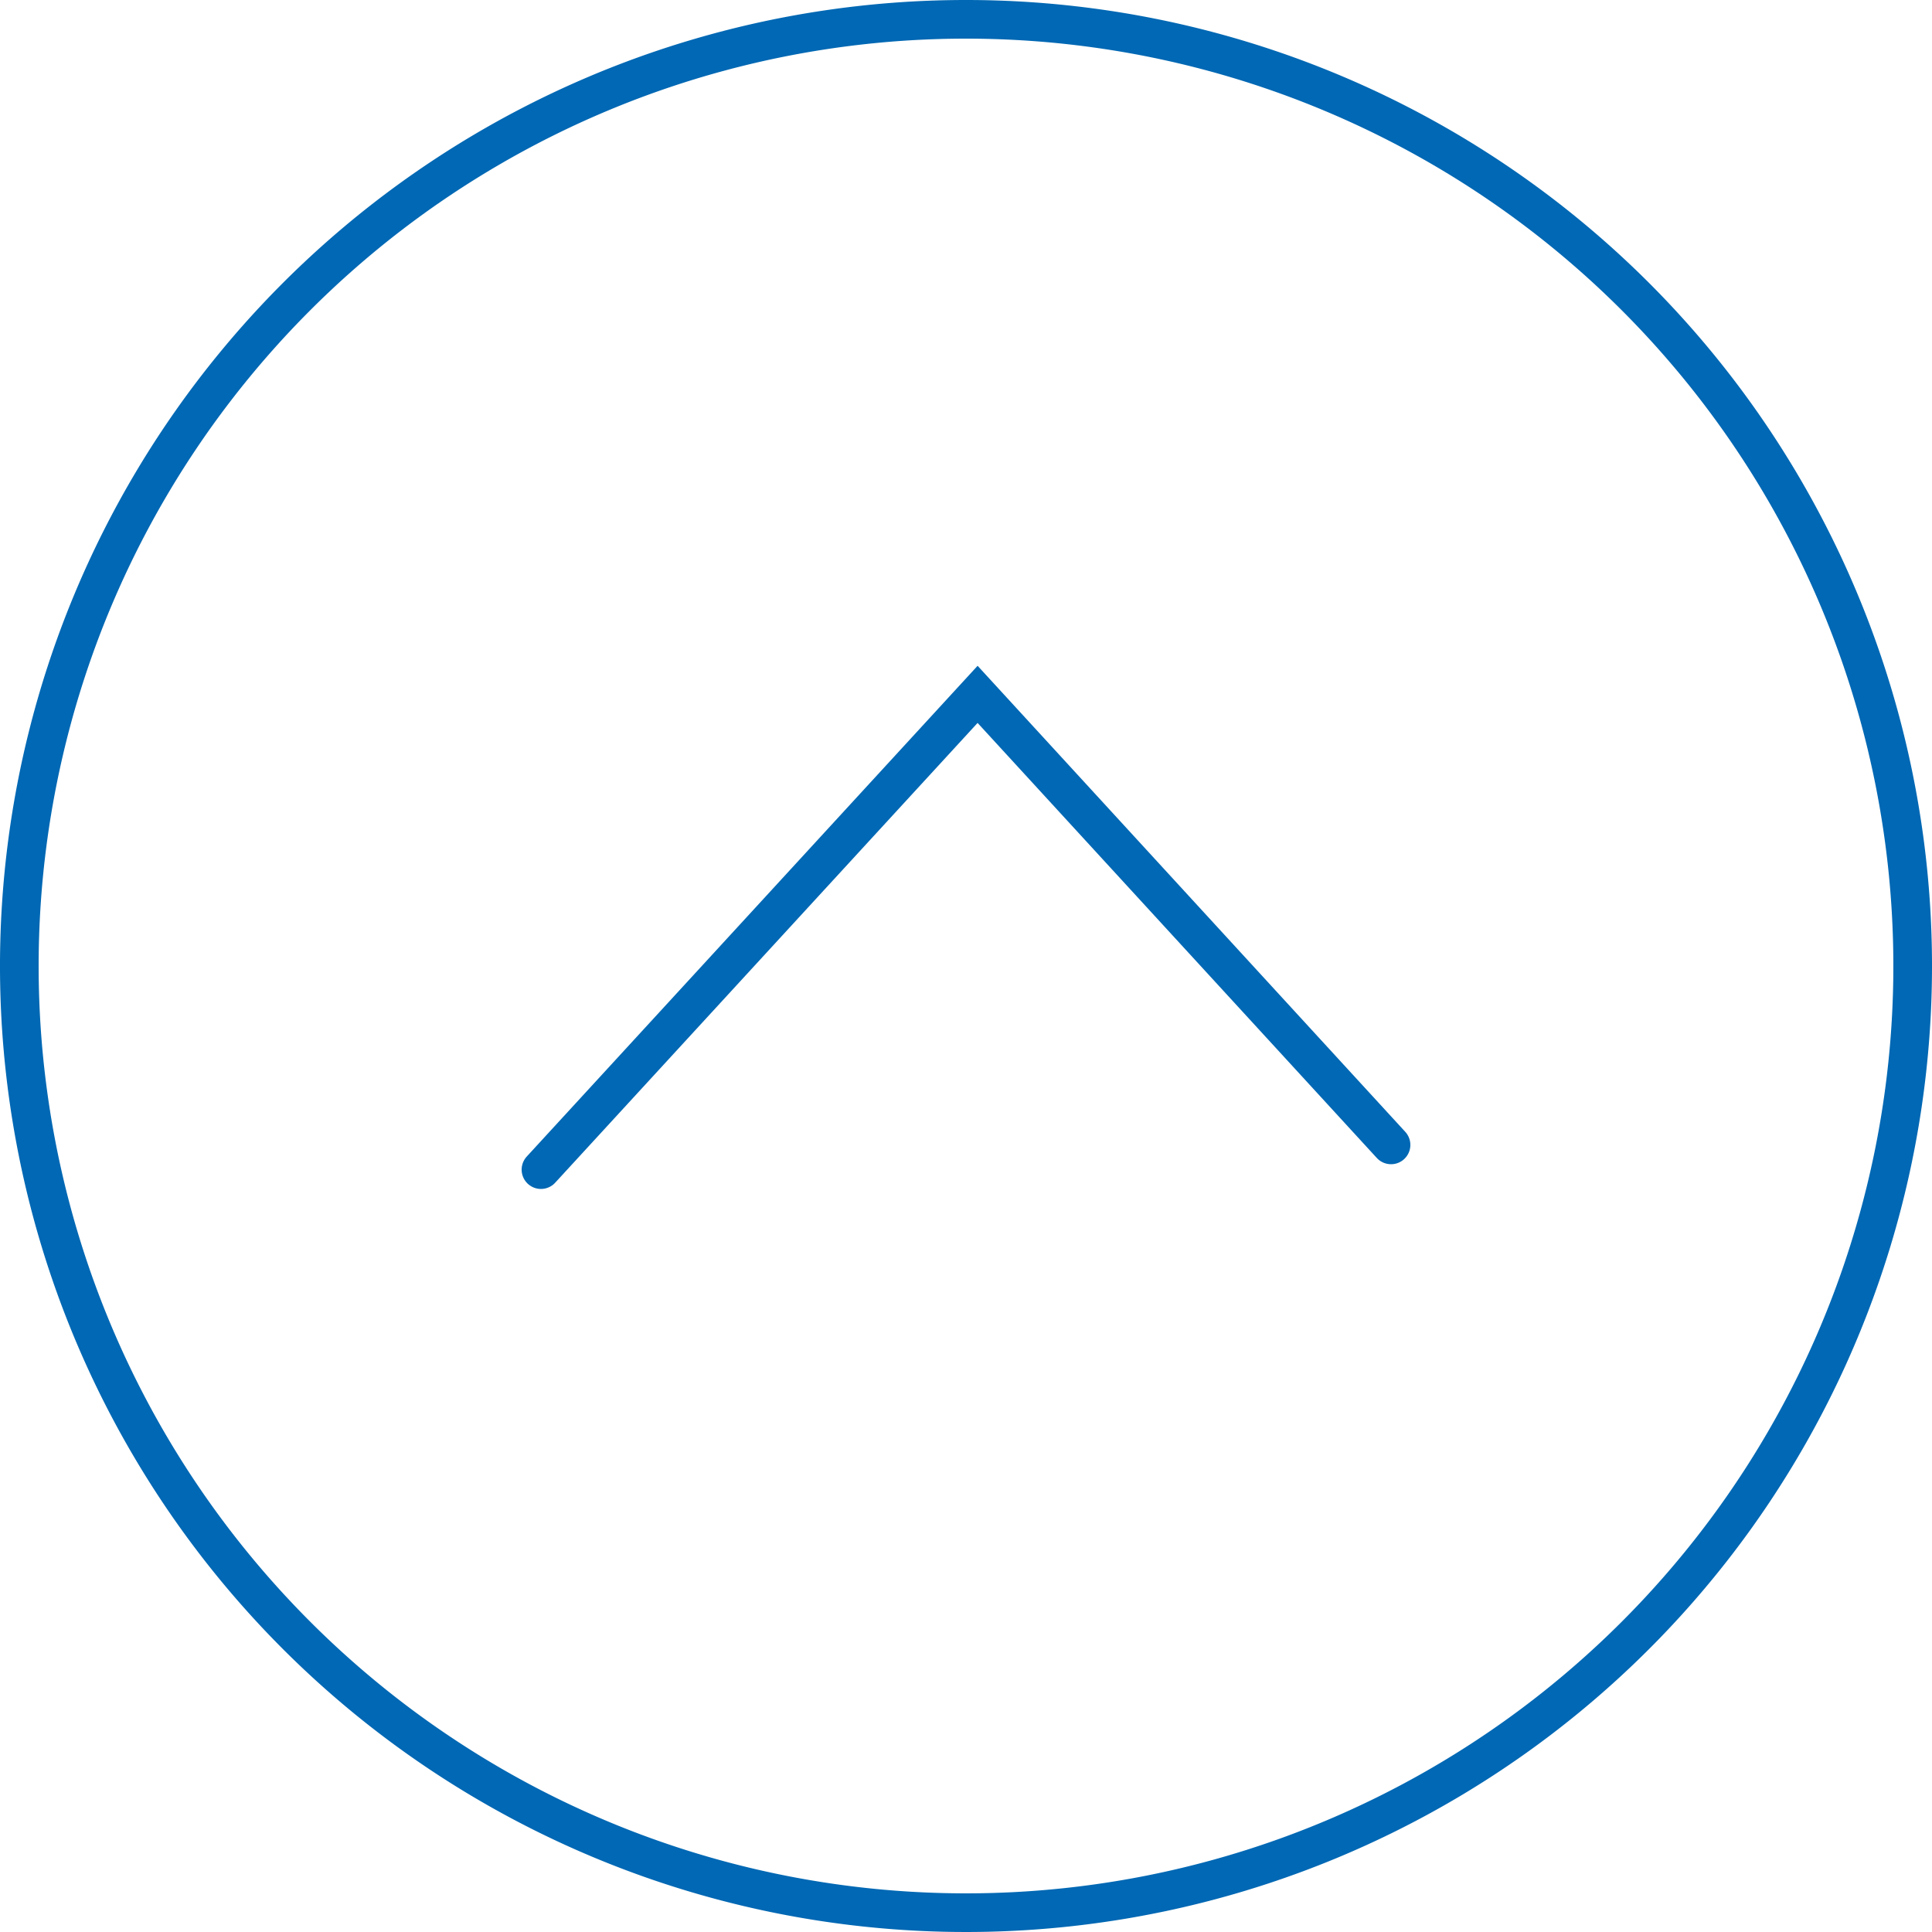 <svg xmlns="http://www.w3.org/2000/svg" width="50" height="50" viewBox="0 0 50 50"><defs><style>.cls-1{fill:none;stroke:#0068b4;stroke-linecap:round;stroke-miterlimit:10;}.cls-2{fill:#0068b4;}</style></defs><title>pagetop</title><g id="レイヤー_2" data-name="レイヤー 2"><g id="コンテンツ"><polyline class="cls-1" points="14 30.27 25.3 17.97 36 29.63"/><path class="cls-2" d="M25,1A24,24,0,1,1,1,25,24,24,0,0,1,25,1m0-1A25,25,0,1,0,50,25,25,25,0,0,0,25,0Z"/></g></g></svg>